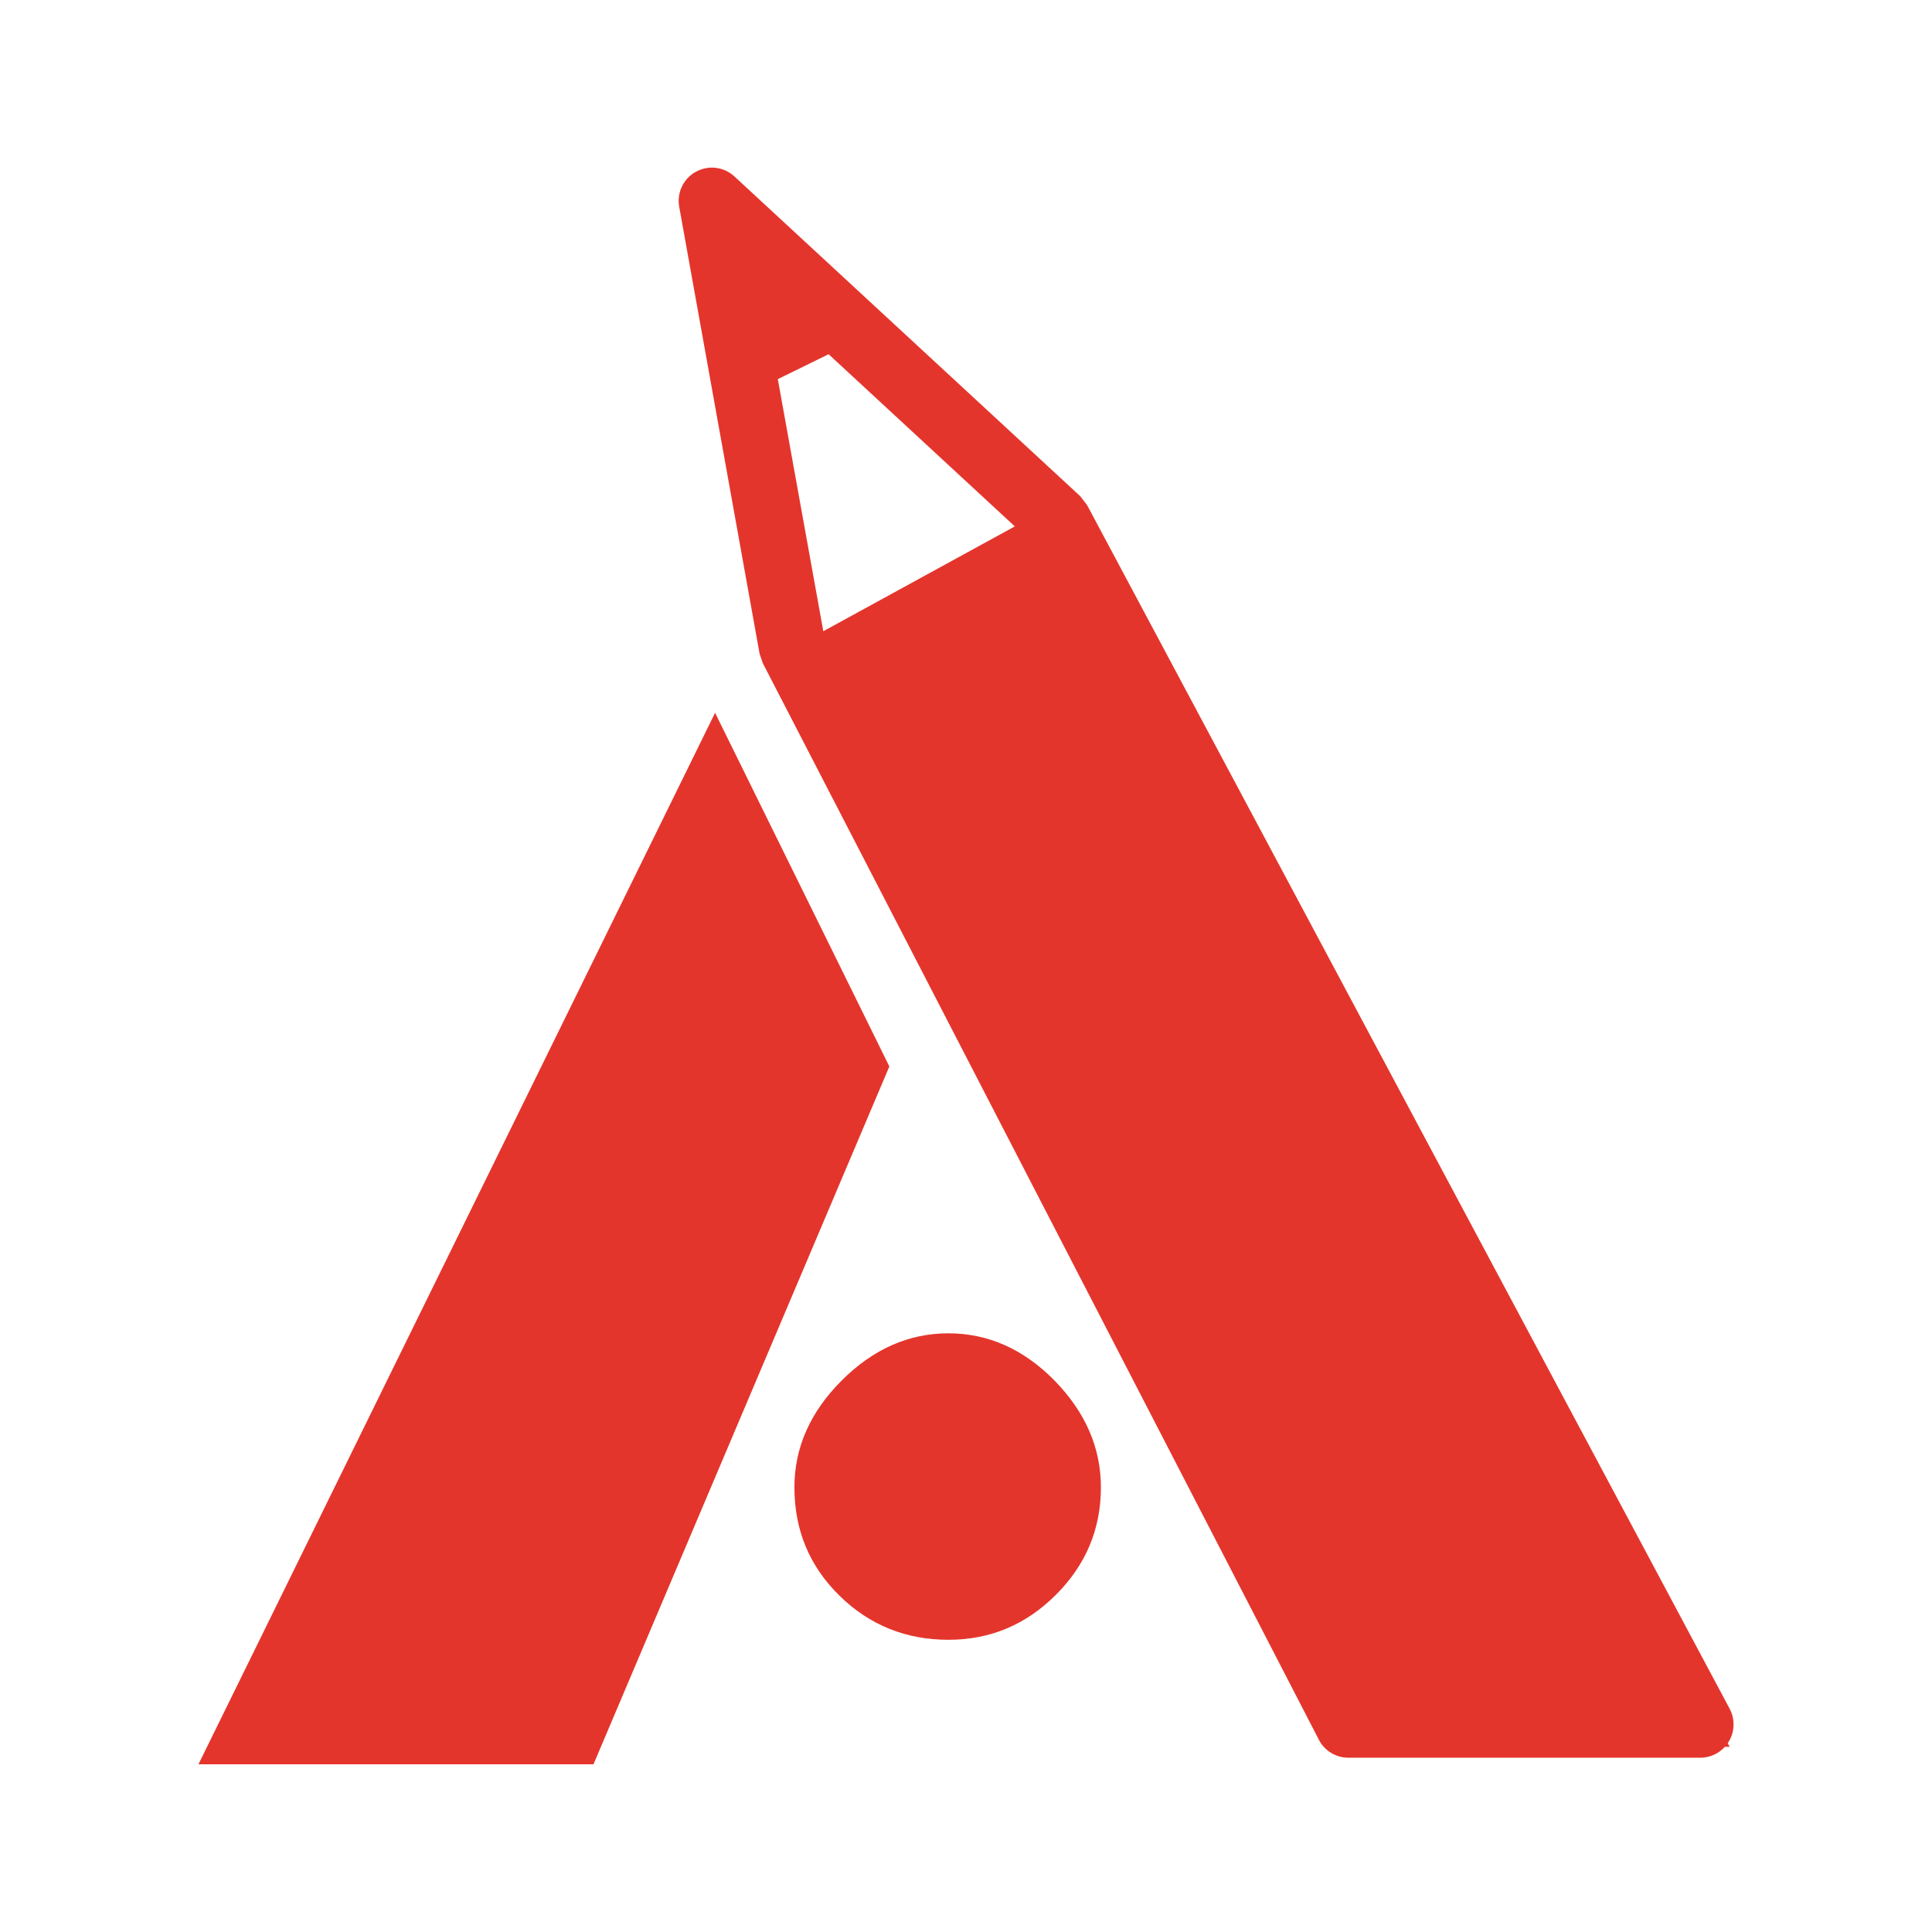 <?xml version="1.0" encoding="UTF-8"?>
<svg xmlns="http://www.w3.org/2000/svg" xmlns:xlink="http://www.w3.org/1999/xlink" width="64" height="64" viewBox="0 0 64 64">
<path fill-rule="nonzero" fill="rgb(89.412%, 20.784%, 17.255%)" fill-opacity="1" d="M 23.688 23.613 L 6.574 58.445 L 19.66 58.445 L 29.461 35.328 Z M 23.688 23.613 "/>
<path fill-rule="nonzero" fill="rgb(89.412%, 20.784%, 17.255%)" fill-opacity="1" d="M 31.418 44.168 C 30.105 44.168 28.926 44.688 27.883 45.73 C 26.836 46.777 26.316 47.957 26.316 49.27 C 26.316 50.684 26.812 51.879 27.805 52.855 C 28.797 53.832 30.004 54.32 31.418 54.32 C 32.801 54.32 33.984 53.824 34.98 52.828 C 35.973 51.836 36.469 50.648 36.469 49.27 C 36.469 47.957 35.953 46.777 34.93 45.73 C 33.902 44.688 32.73 44.168 31.418 44.168 Z M 31.418 44.168 "/>
<path fill-rule="nonzero" fill="rgb(89.412%, 20.784%, 17.255%)" fill-opacity="1" d="M 57.234 57.746 C 57.246 57.727 57.258 57.707 57.27 57.688 C 57.469 57.359 57.477 56.941 57.297 56.605 L 36.008 16.727 L 35.785 16.438 L 24.332 5.848 C 23.984 5.523 23.469 5.461 23.055 5.688 C 22.637 5.914 22.414 6.387 22.5 6.852 L 25.164 21.664 L 25.273 21.977 L 43.688 57.629 C 43.875 57.996 44.254 58.227 44.668 58.227 L 56.324 58.227 C 56.637 58.227 56.93 58.094 57.137 57.867 L 57.297 57.867 Z M 27.449 11.734 L 33.617 17.438 L 27.273 20.91 L 25.766 12.559 Z M 27.449 11.734 "/>
</svg>
